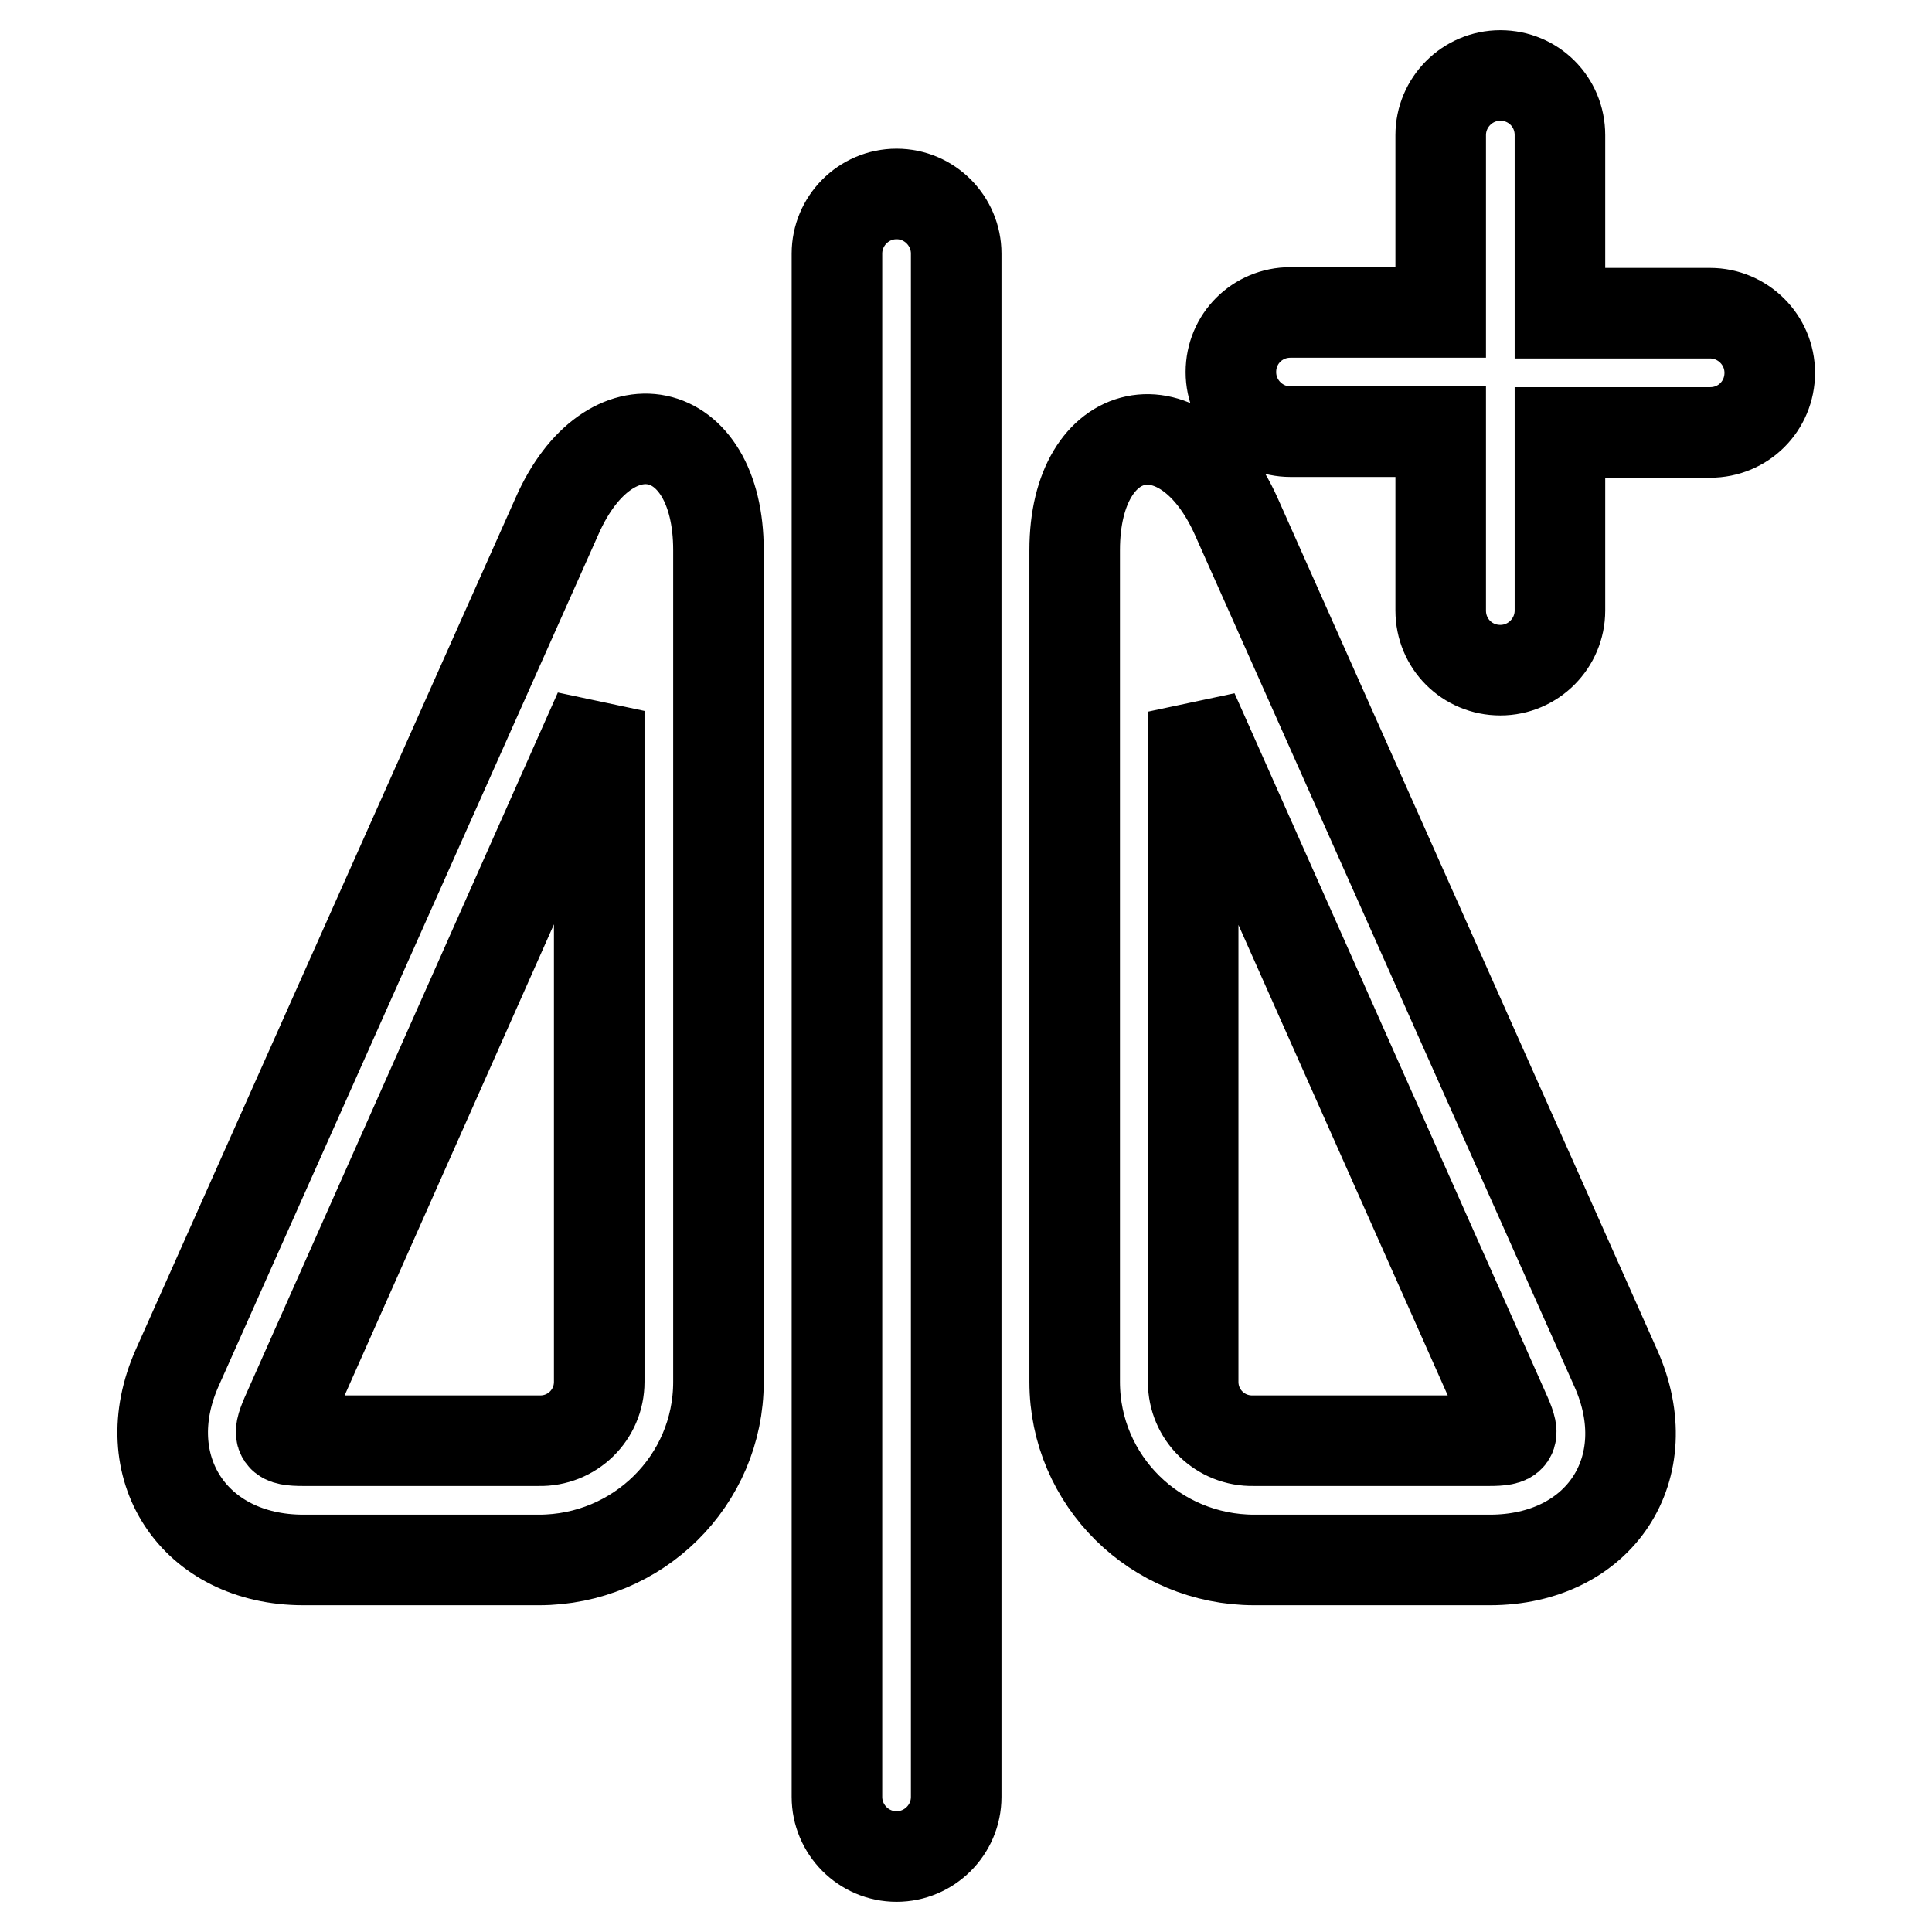 <?xml version="1.0" encoding="utf-8"?>
<!-- Svg Vector Icons : http://www.onlinewebfonts.com/icon -->
<!DOCTYPE svg PUBLIC "-//W3C//DTD SVG 1.1//EN" "http://www.w3.org/Graphics/SVG/1.1/DTD/svg11.dtd">
<svg version="1.1" xmlns="http://www.w3.org/2000/svg" xmlns:xlink="http://www.w3.org/1999/xlink" x="0px" y="0px" viewBox="0 0 256 256" enable-background="new 0 0 256 256" xml:space="preserve">
<g> <path stroke-width="12" fill-opacity="0" stroke="#000000"  d="M40.2,206.7h31.2c13.1,0,23.8-10.5,23.8-23.6V72.9c0-17.2-14.5-20.2-21.4-4.5L23.5,181.2 C17.6,194.4,25.7,206.7,40.2,206.7L40.2,206.7z M79.4,183.1c0,4.4-3.6,7.9-8,7.8c0,0,0,0,0,0H40.2c-3.2,0-3.5-0.5-2.3-3.3 l41.5-93.4V183.1z M199.6,187.6c1.2,2.8,0.9,3.3-2.3,3.3h-31.2c-4.4,0.1-8-3.4-8-7.8c0,0,0,0,0,0V94.3L199.6,187.6L199.6,187.6z  M163.8,68.4c-7-15.6-21.4-12.6-21.4,4.5v110.2c0,13.1,10.7,23.6,23.8,23.6h31.2c14.6,0,22.6-12.2,16.7-25.4L163.8,68.4L163.8,68.4 z M110.9,33.6v204.5c0,4.3,3.5,7.9,7.9,7.9c4.3,0,7.9-3.5,7.9-7.9V33.6c0-4.3-3.5-7.9-7.9-7.9C114.4,25.7,110.9,29.3,110.9,33.6 L110.9,33.6z M190.9,57.2H171c-4.3,0-7.9-3.5-7.9-7.9s3.5-7.9,7.9-7.9l0,0h19.9V17.9c0-4.3,3.5-7.9,7.9-7.9s7.9,3.5,7.9,7.9v23.6 h19.9c4.3,0,7.9,3.5,7.9,7.9s-3.5,7.9-7.9,7.9h-19.9v23.6c0,4.3-3.5,7.9-7.9,7.9s-7.9-3.5-7.9-7.9l0,0V57.2z"/></g>
</svg>